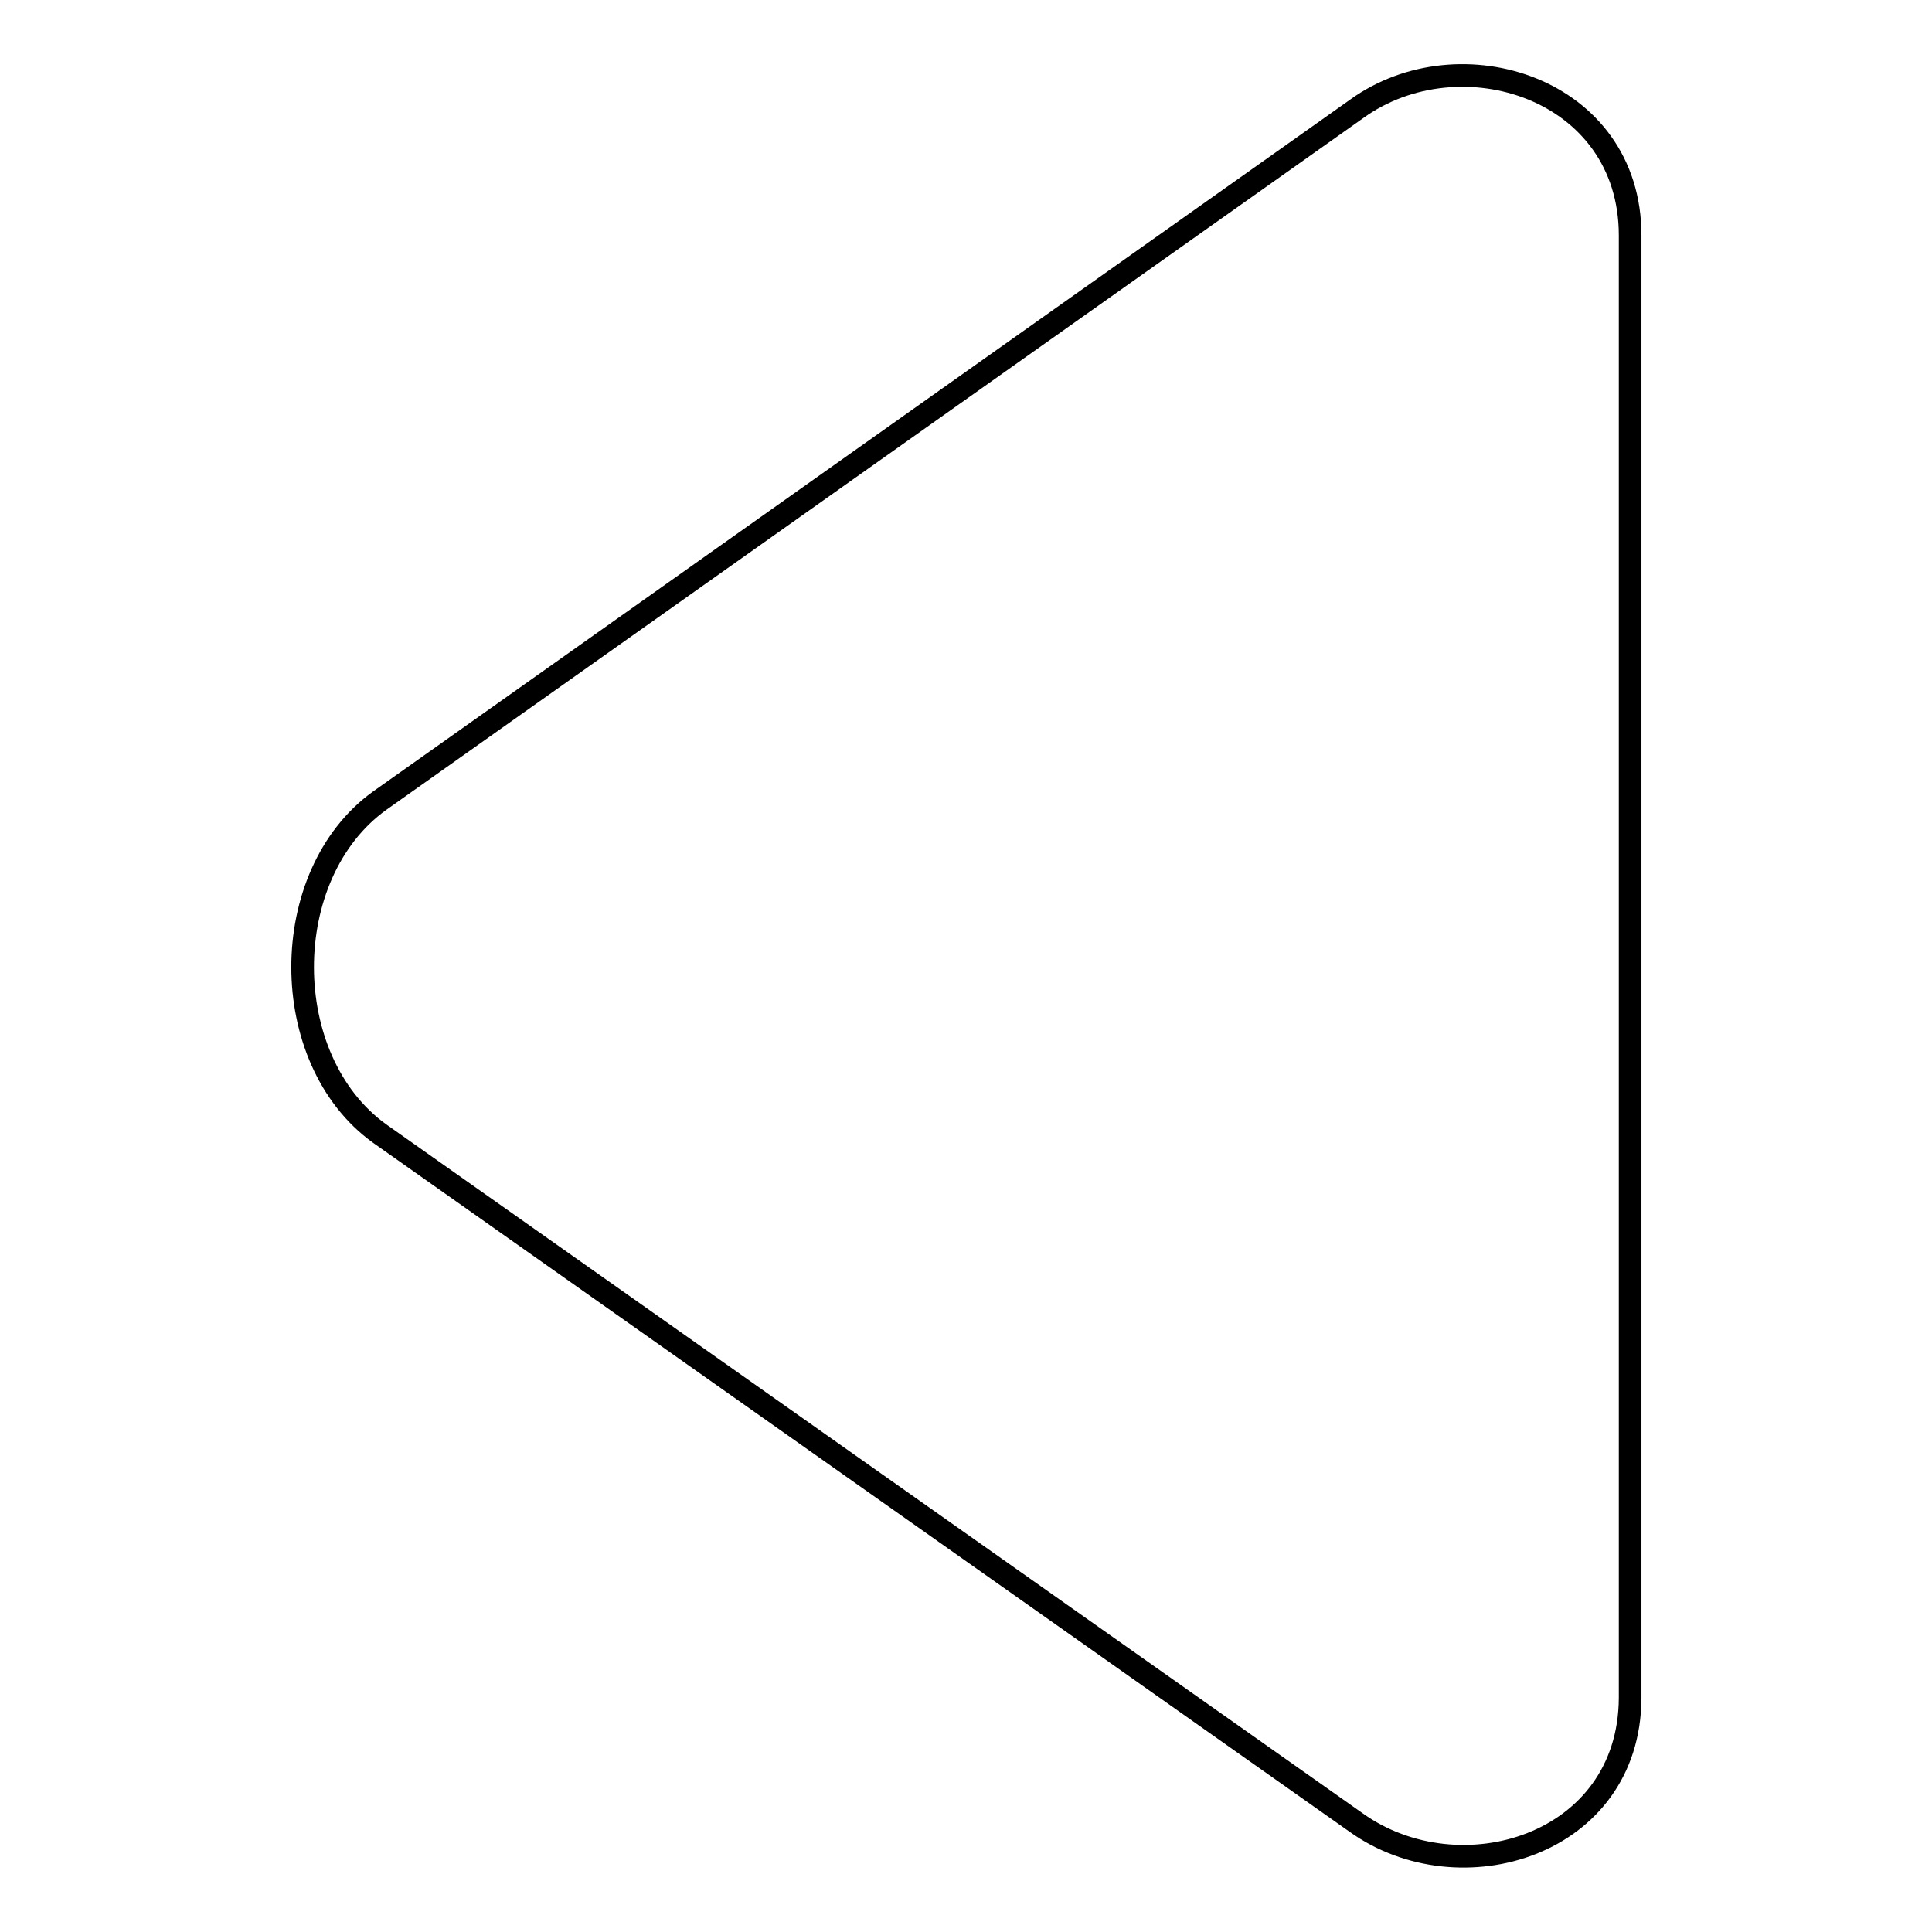 <?xml version="1.0" encoding="utf-8"?>
<!-- Svg Vector Icons : http://www.onlinewebfonts.com/icon -->
<!DOCTYPE svg PUBLIC "-//W3C//DTD SVG 1.1//EN" "http://www.w3.org/Graphics/SVG/1.1/DTD/svg11.dtd">
<svg version="1.1" xmlns="http://www.w3.org/2000/svg" xmlns:xlink="http://www.w3.org/1999/xlink" x="0px" y="0px" viewBox="0 0 256 256" enable-background="new 0 0 256 256" xml:space="preserve">
<g><g><path stroke-width="3" fill-opacity="0" stroke="#000000"  d="M179.7,241.5L50.3,150.2c-13.6-9.8-13.6-34.3,0-44.1l129.5-91.7c13.6-9.8,36.2-2.8,36.2,16.8V225C215.9,244.6,193.4,251.3,179.7,241.5L179.7,241.5z"/></g></g>
</svg>